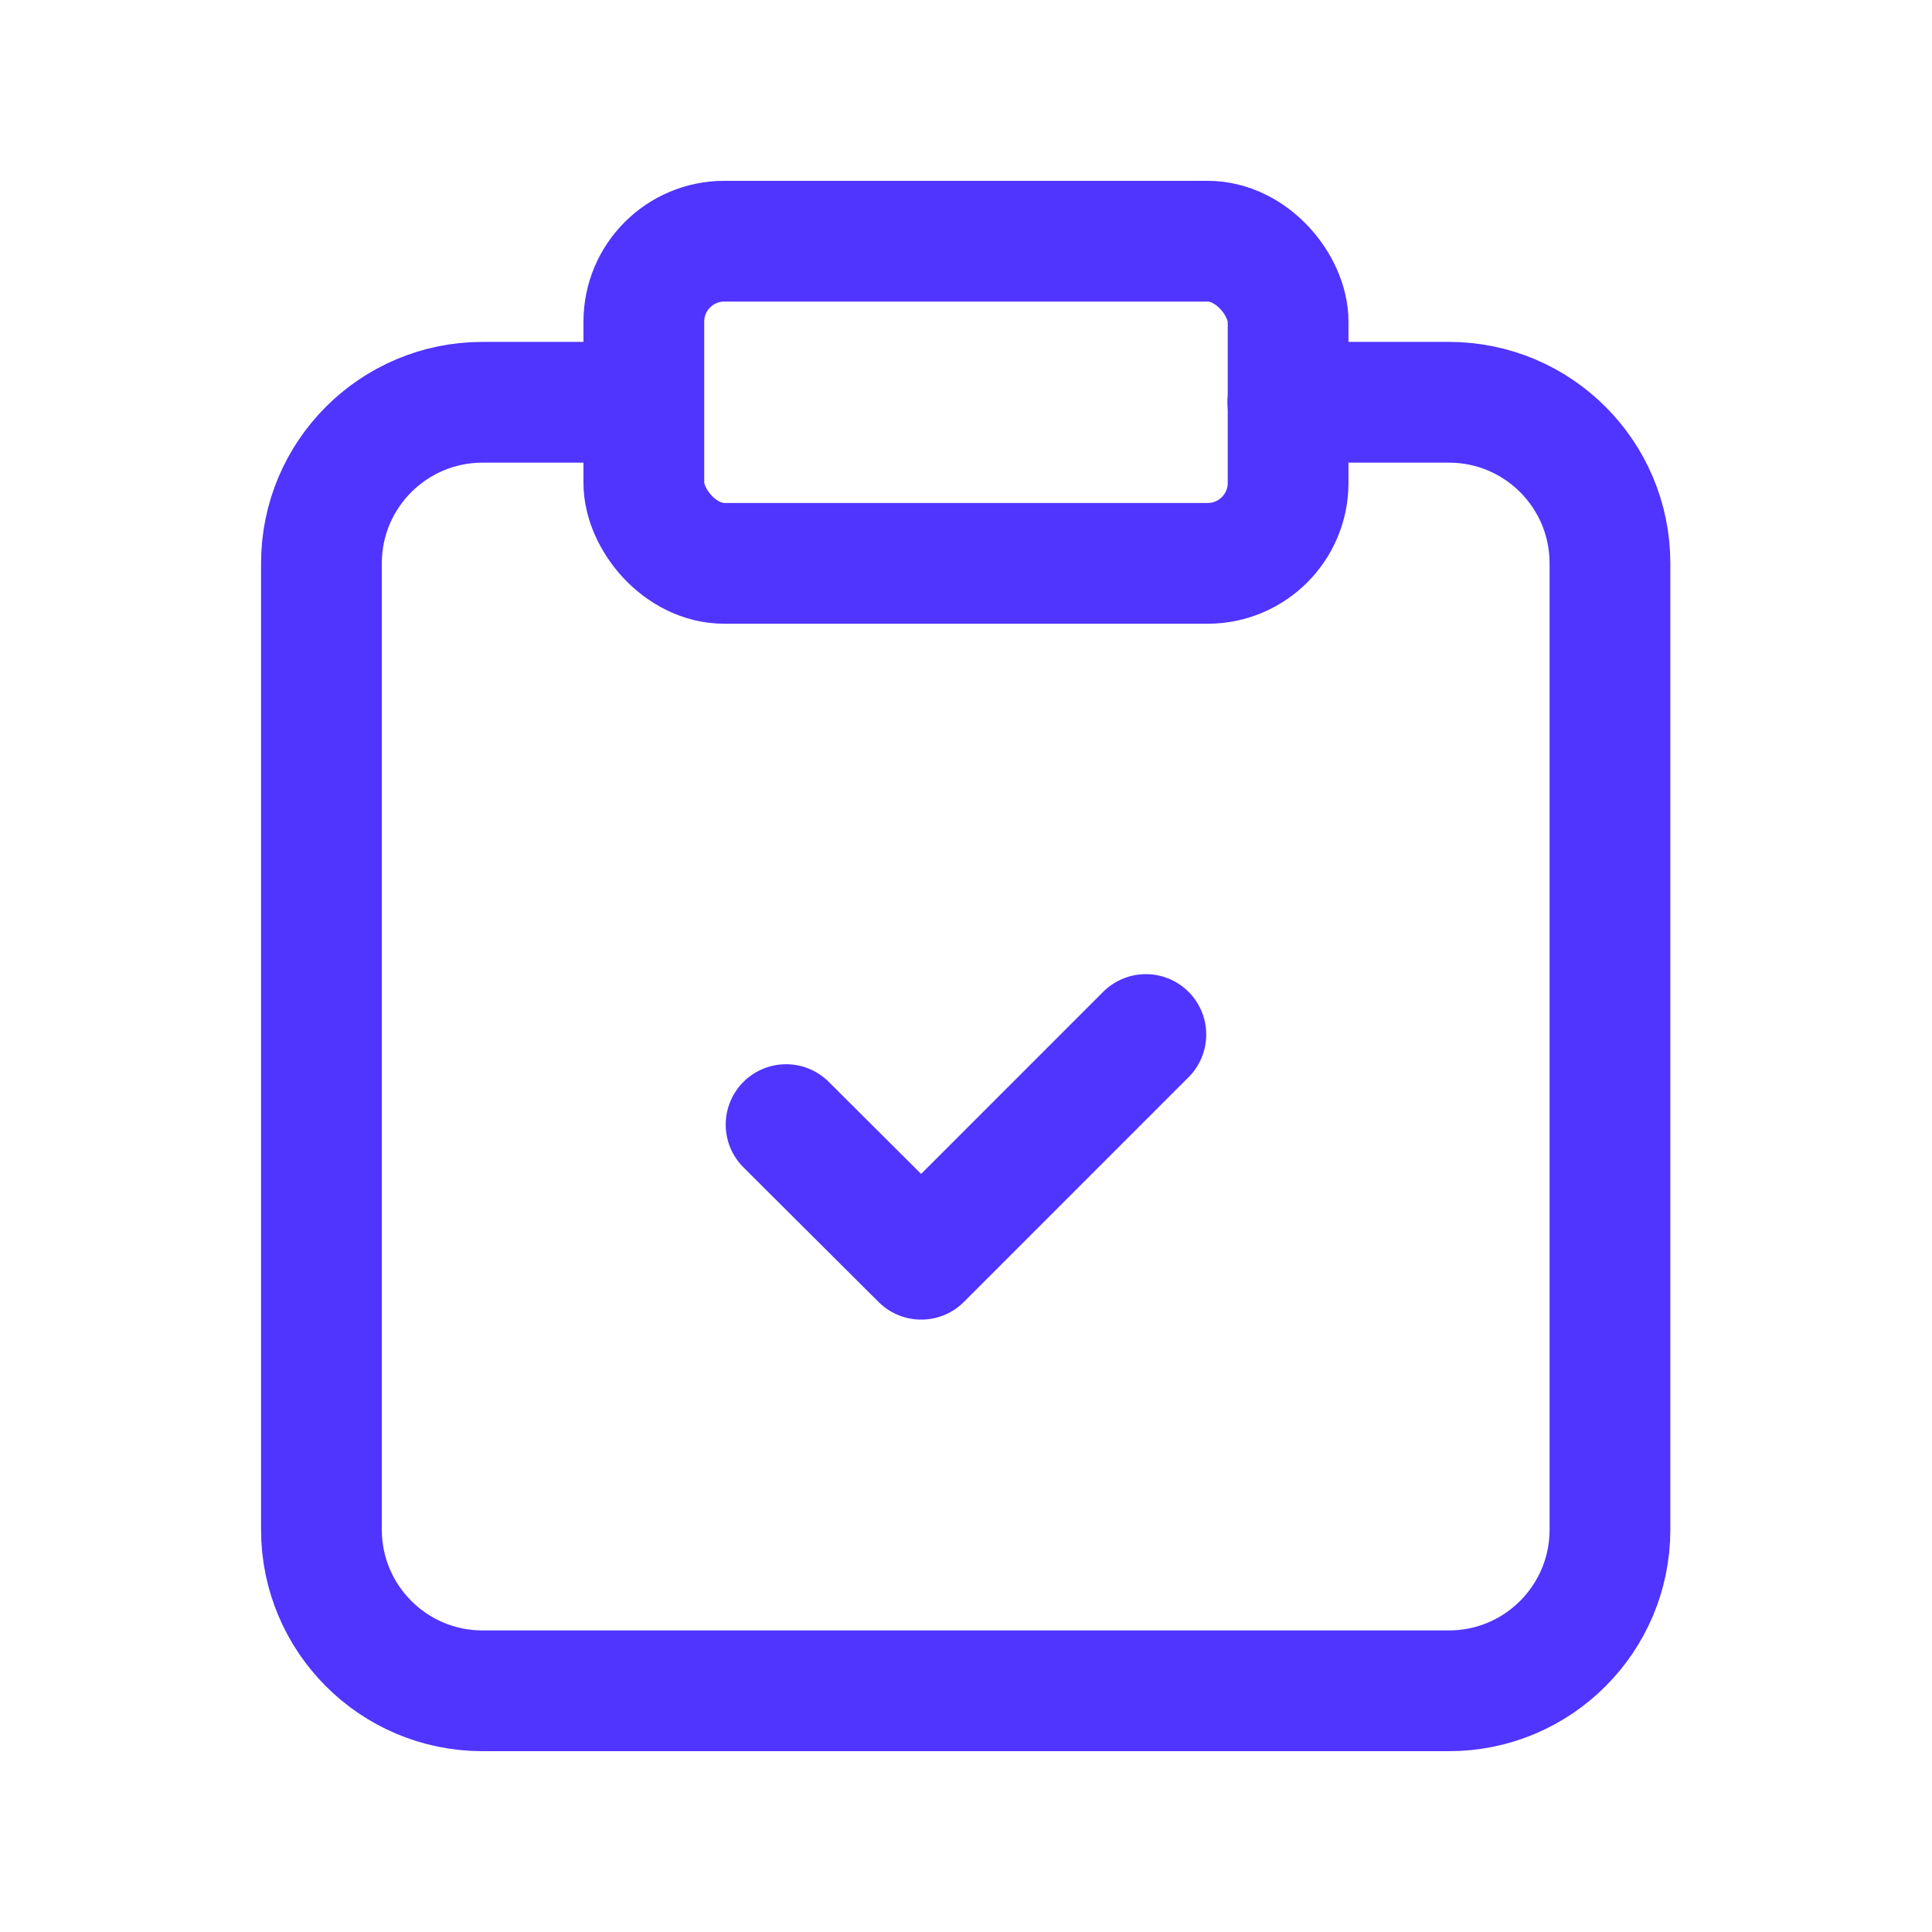 <svg width="32" height="32" viewBox="0 0 32 32" fill="none" xmlns="http://www.w3.org/2000/svg">
<rect x="10.664" y="3.995" width="10.671" height="5.336" rx="1.333" stroke="#5034FF" stroke-width="2" stroke-linecap="round" stroke-linejoin="round"/>
<path d="M21.331 6.663H23.999C25.472 6.663 26.666 7.857 26.666 9.33V25.337C26.666 26.81 25.472 28.005 23.999 28.005H7.992C6.519 28.005 5.324 26.81 5.324 25.337V9.33C5.324 7.857 6.519 6.663 7.992 6.663H10.66" stroke="#5034FF" stroke-width="2" stroke-linecap="round" stroke-linejoin="round"/>
<path d="M18.979 17.135L15.258 20.857L13.02 18.627" stroke="#5034FF" stroke-width="2" stroke-linecap="round" stroke-linejoin="round"/>
</svg>
